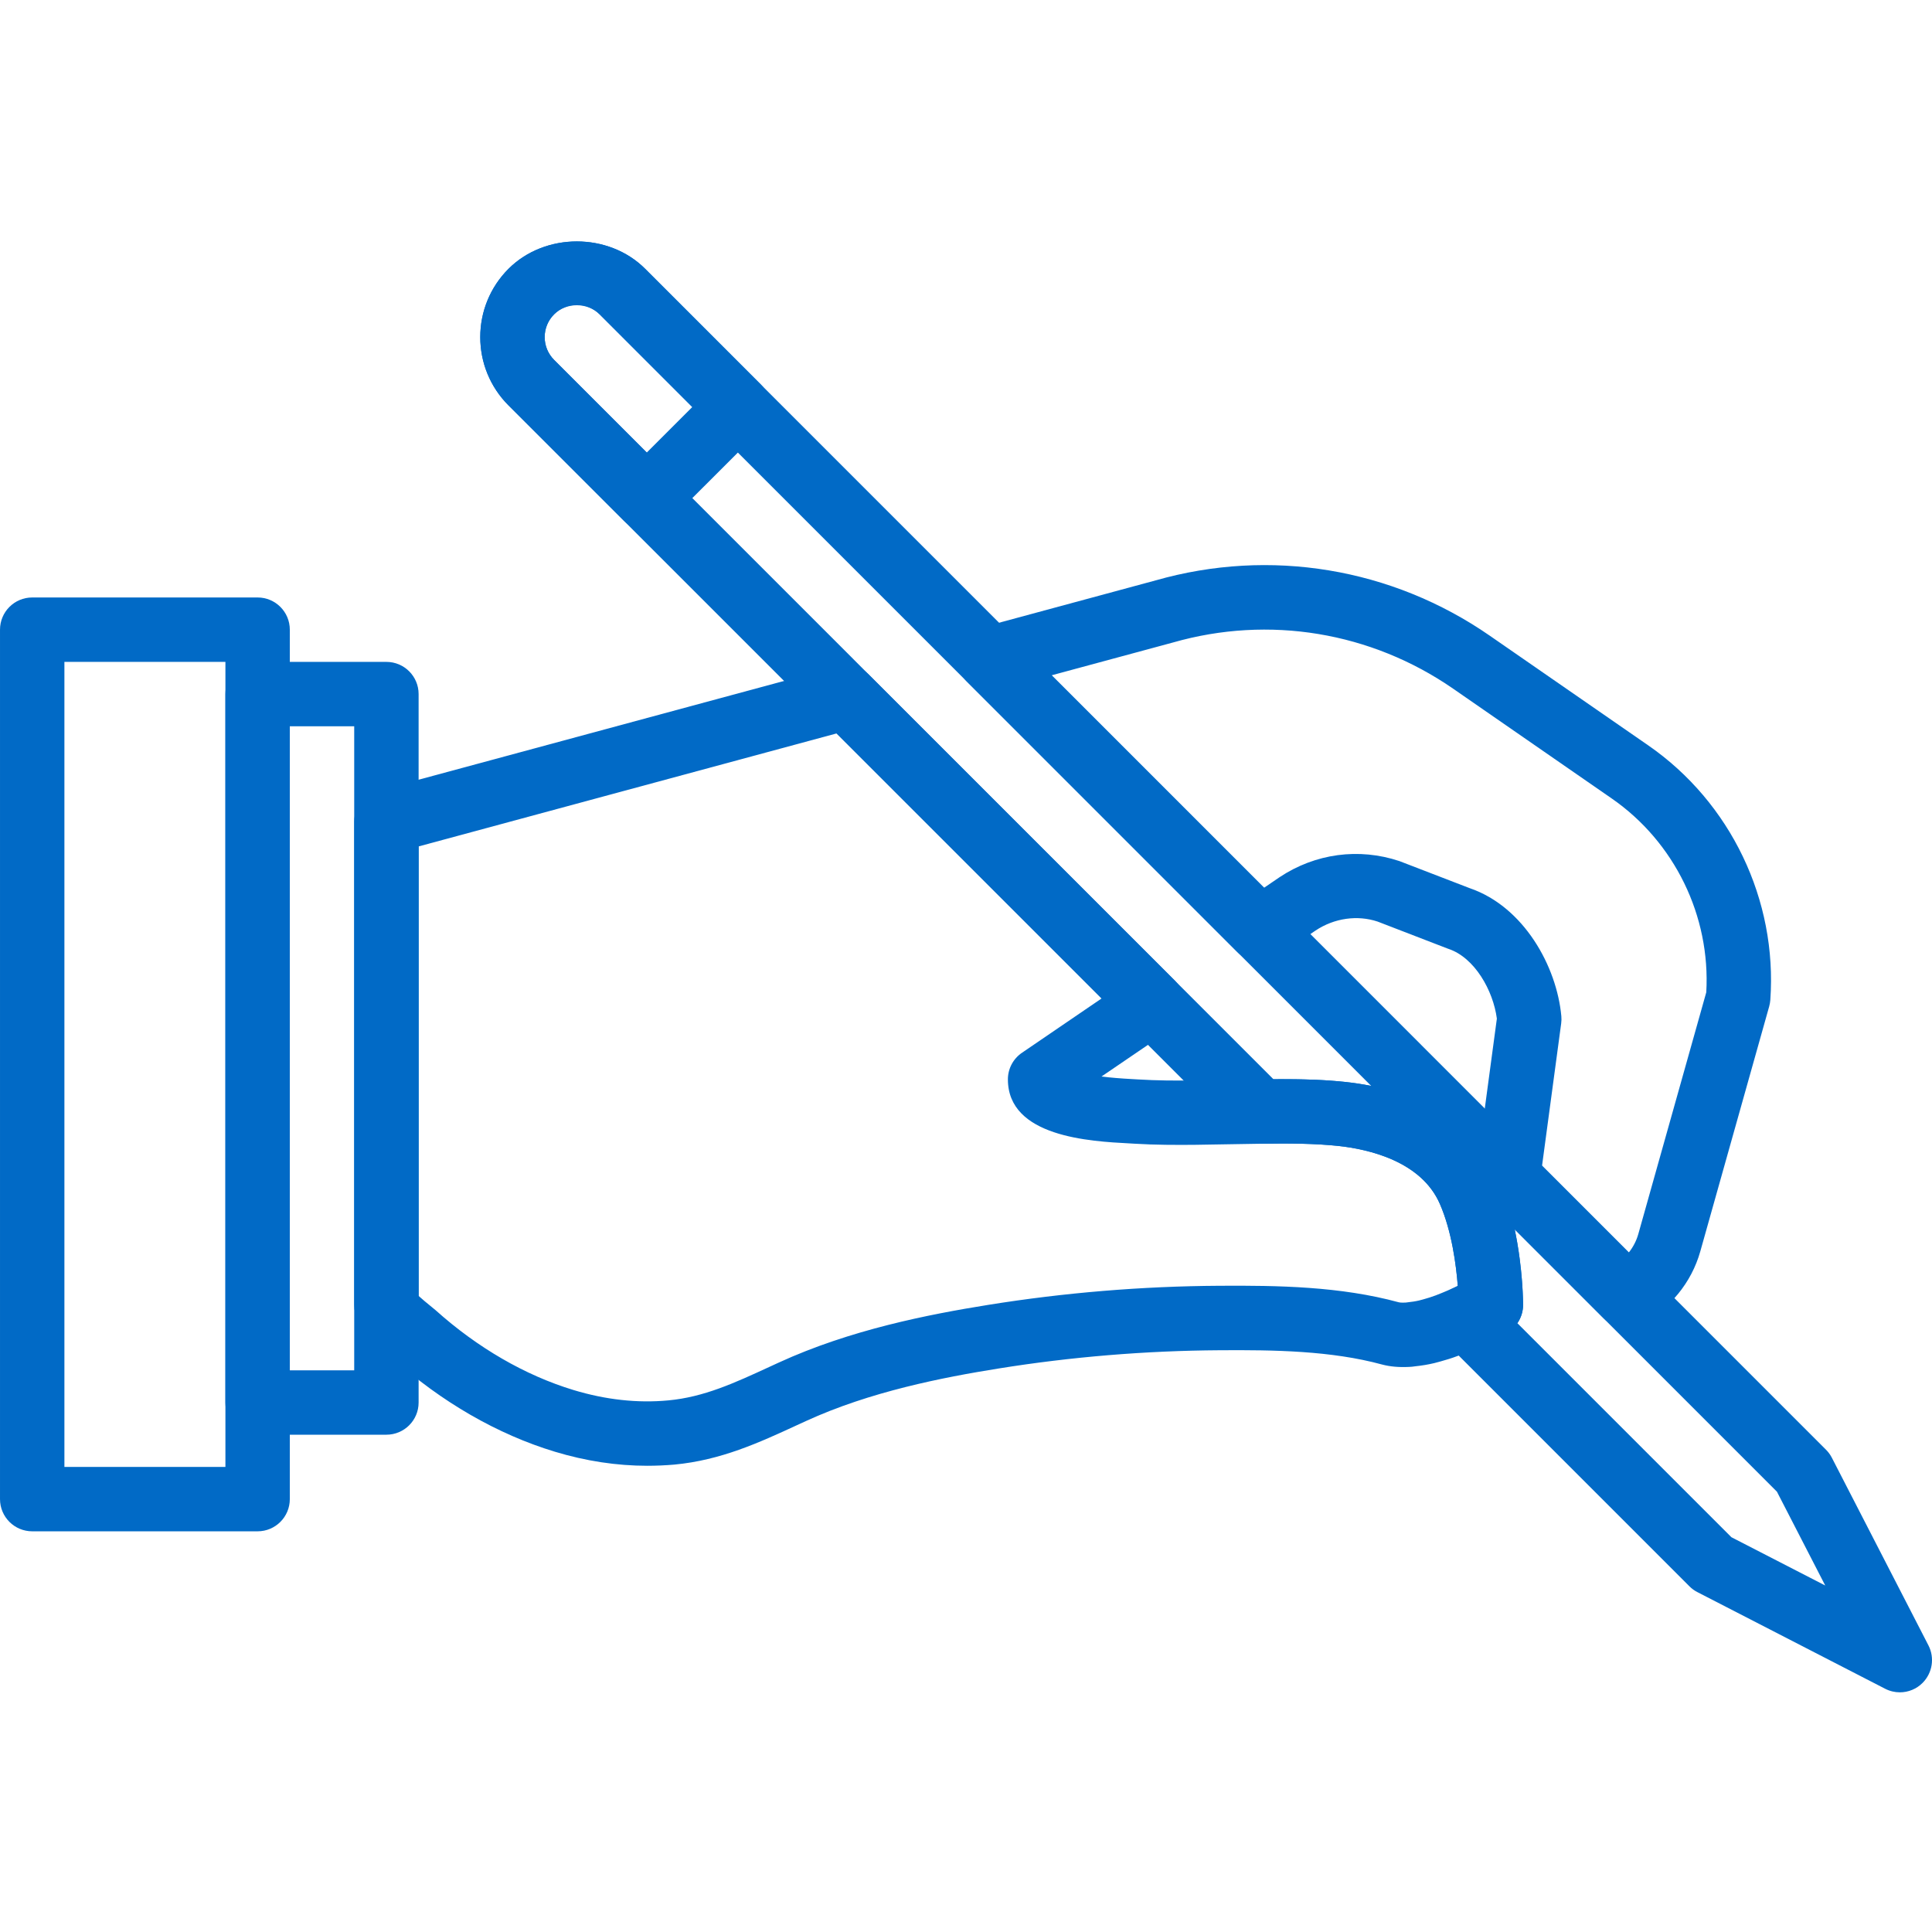 <?xml version="1.0" encoding="UTF-8"?> <svg xmlns="http://www.w3.org/2000/svg" height="512px" viewBox="0 -63 511.981 511" width="512px"><g><path d="m102.398 316.707h-34.133c-4.711 0-8.531-3.812-8.531-8.531v-187.734c0-4.719 3.82-8.531 8.531-8.531h34.133c4.711 0 8.535 3.812 8.535 8.531v187.734c0 4.719-3.824 8.531-8.535 8.531zm-25.598-17.066h17.066v-170.664h-17.066zm0 0" data-original="#000000" class="active-path" data-old_color="#016ac6" fill="#016ac6"></path><path d="m68.266 342.309h-59.73c-4.711 0-8.535-3.816-8.535-8.535v-230.398c0-4.719 3.824-8.535 8.535-8.535h59.73c4.711 0 8.535 3.816 8.535 8.535v230.398c0 4.719-3.824 8.535-8.535 8.535zm-51.199-17.066h42.668v-213.332h-42.668zm0 0" data-original="#000000" class="active-path" data-old_color="#016ac6" fill="#016ac6"></path><path d="m171.402 77.043c-2.188 0-4.371-.84-6.035-2.504l-30.602-30.598c-4.828-4.824-7.492-11.258-7.492-18.102 0-6.832 2.664-13.27 7.492-18.098 9.668-9.66 26.531-9.676 36.207 0l30.594 30.602c1.605 1.602 2.5 3.762 2.5 6.031s-.895 4.438-2.5 6.035l-24.133 24.129c-1.672 1.664-3.848 2.504-6.031 2.504zm-18.535-59.734c-2.281 0-4.43.887-6.035 2.5-1.613 1.605-2.5 3.754-2.5 6.031 0 2.289.887 4.43 2.492 6.035l24.566 24.566 12.066-12.066-24.559-24.566c-1.613-1.605-3.754-2.5-6.031-2.5zm0 0" data-original="#000000" class="active-path" data-old_color="#016ac6" fill="#016ac6"></path><path d="m503.465 384.977c-1.328 0-2.66-.309-3.906-.949l-49.742-25.602c-.785-.398-1.5-.918-2.125-1.551l-65.168-65.168c-1.973-1.965-2.852-4.781-2.363-7.52.484-2.746 2.277-5.086 4.805-6.246.469-.223.914-.434 1.34-.641-.418-5.496-1.578-14.473-4.738-21.734-4.965-11.41-19.02-14.531-26.957-15.387-6.059-.629-12.594-.707-20.539-.578-2.406-.094-4.531-.879-6.16-2.5l-193.16-193.16c-9.977-9.984-9.977-26.215 0-36.199 9.668-9.66 26.531-9.676 36.207 0l312.926 312.934c.621.625 1.152 1.34 1.555 2.125l25.598 49.734c1.699 3.301 1.066 7.312-1.551 9.941-1.621 1.637-3.809 2.5-6.02 2.5zm-44.645-41.105 24.867 12.797-12.801-24.863-69.488-69.496c2.176 10.375 2.211 19.438 2.211 19.984 0 1.758-.547 3.449-1.52 4.848zm-118.852-121.387c5.957 0 11.262.18 16.461.734 2.398.254 4.711.605 6.938 1.055l-204.461-204.465c-3.223-3.219-8.848-3.219-12.066 0-3.328 3.328-3.328 8.738 0 12.066l190.609 190.617c.855-.008 1.691-.008 2.52-.008zm0 0" data-original="#000000" class="active-path" data-old_color="#016ac6" fill="#016ac6"></path><path d="m171.535 324.941c-8.086 0-16.305-1.246-24.523-3.734-15.164-4.594-30.027-13.152-42.965-24.766l-.887-.727c-4.141-3.344-9.285-7.508-9.285-13.43v-128c0-3.859 2.586-7.238 6.305-8.242l121.832-32.93c2.945-.762 6.102.039 8.262 2.207l81.016 81.008c1.801 1.801 2.695 4.301 2.465 6.836-.238 2.527-1.586 4.812-3.688 6.246l-18.176 12.383c2.219.273 4.969.512 8.363.691l1.52.086c4.668.289 9.559.324 14.508.262l17.824-.289c8.312-.129 15.418-.059 22.332.684 20.07 2.141 34.559 11.211 40.789 25.531 6.324 14.531 6.398 32.777 6.398 33.543 0 3.012-1.586 5.805-4.172 7.332-.23.137-5.641 3.336-12.277 5.879-.105.043-.922.332-1.035.375-1.328.504-2.898 1-4.531 1.441l-1.578.418c-1.664.395-3.266.648-4.871.82-.762.109-1.289.172-1.809.18-2.648.129-5-.078-7.117-.641-13.441-3.66-28.621-3.883-43-3.781-19.637.121-39.355 1.742-58.625 4.84-14.832 2.379-34.039 6.117-51.098 13.953l-2.43 1.117c-9.848 4.539-20.039 9.242-32.379 10.395-2.379.203-4.77.312-7.168.312zm-60.602-45.012c.957.887 2.32 1.988 2.945 2.5.656.527 1.203.973 1.551 1.281 11.109 9.965 23.742 17.27 36.531 21.152 8.535 2.586 17 3.523 25.156 2.75 9.43-.879 17.484-4.594 26.812-8.895l2.465-1.133c18.93-8.688 39.605-12.734 55.504-15.285 20.121-3.234 40.719-4.941 61.227-5.059 15.57-.102 32.066.16 47.562 4.379.078.023.59.145 1.871.066 1.68-.195 2.566-.324 3.488-.547l1.043-.273c1.168-.316 2.258-.664 3.344-1.066 2.227-.852 4.242-1.738 5.887-2.535-.418-5.492-1.578-14.453-4.734-21.699-4.969-11.41-19.023-14.531-26.957-15.387-6.059-.637-12.598-.715-20.531-.578l-17.621.289c-4.754.035-10.316.043-15.789-.297l-1.34-.078c-10.469-.547-32.254-1.707-32.254-16.973 0-2.824 1.398-5.461 3.73-7.047l21.109-14.398-70.238-70.227-110.754 29.941v119.117zm0 0" data-original="#000000" class="active-path" data-old_color="#016ac6" fill="#016ac6"></path><path d="m430.941 288.309c-2.211 0-4.395-.859-6.031-2.5l-31.309-31.309c-1.887-1.887-2.785-4.531-2.426-7.168l5.496-40.891c-.98-7.449-5.887-16.164-12.816-18.477-.129-.043-.246-.086-.375-.137l-18.406-7.098c-5.336-1.777-11.461-.949-16.461 2.379l-9.855 6.727c-3.379 2.32-7.945 1.895-10.848-1.016l-71.723-71.723c-2.148-2.152-2.996-5.293-2.211-8.234.785-2.945 3.082-5.242 6.016-6.043l46.277-12.512c30.258-8.633 62.574-3.316 88.551 14.68l41.977 29.055c21.836 15.113 34.227 40.969 32.34 67.465-.043.57-.145 1.145-.297 1.699l-18.262 64.93c-2.332 8.277-8.074 15.281-15.762 19.219-1.219.648-2.551.953-3.875.953zm-22.297-42.887 22.996 22.996c1.145-1.441 2.008-3.098 2.512-4.883l18.012-64.066c1.152-20.215-8.406-39.844-25.078-51.379l-41.969-29.055c-21.758-15.062-48.828-19.551-74.273-12.266l-32.164 8.695 56.297 56.305 4.086-2.789c9.5-6.324 21.051-7.859 31.777-4.285l18.605 7.168c14.387 4.914 23.105 20.754 24.309 33.93.062.641.043 1.27-.039 1.91zm0 0" data-original="#000000" class="active-path" data-old_color="#016ac6" fill="#016ac6"></path></g></svg> 